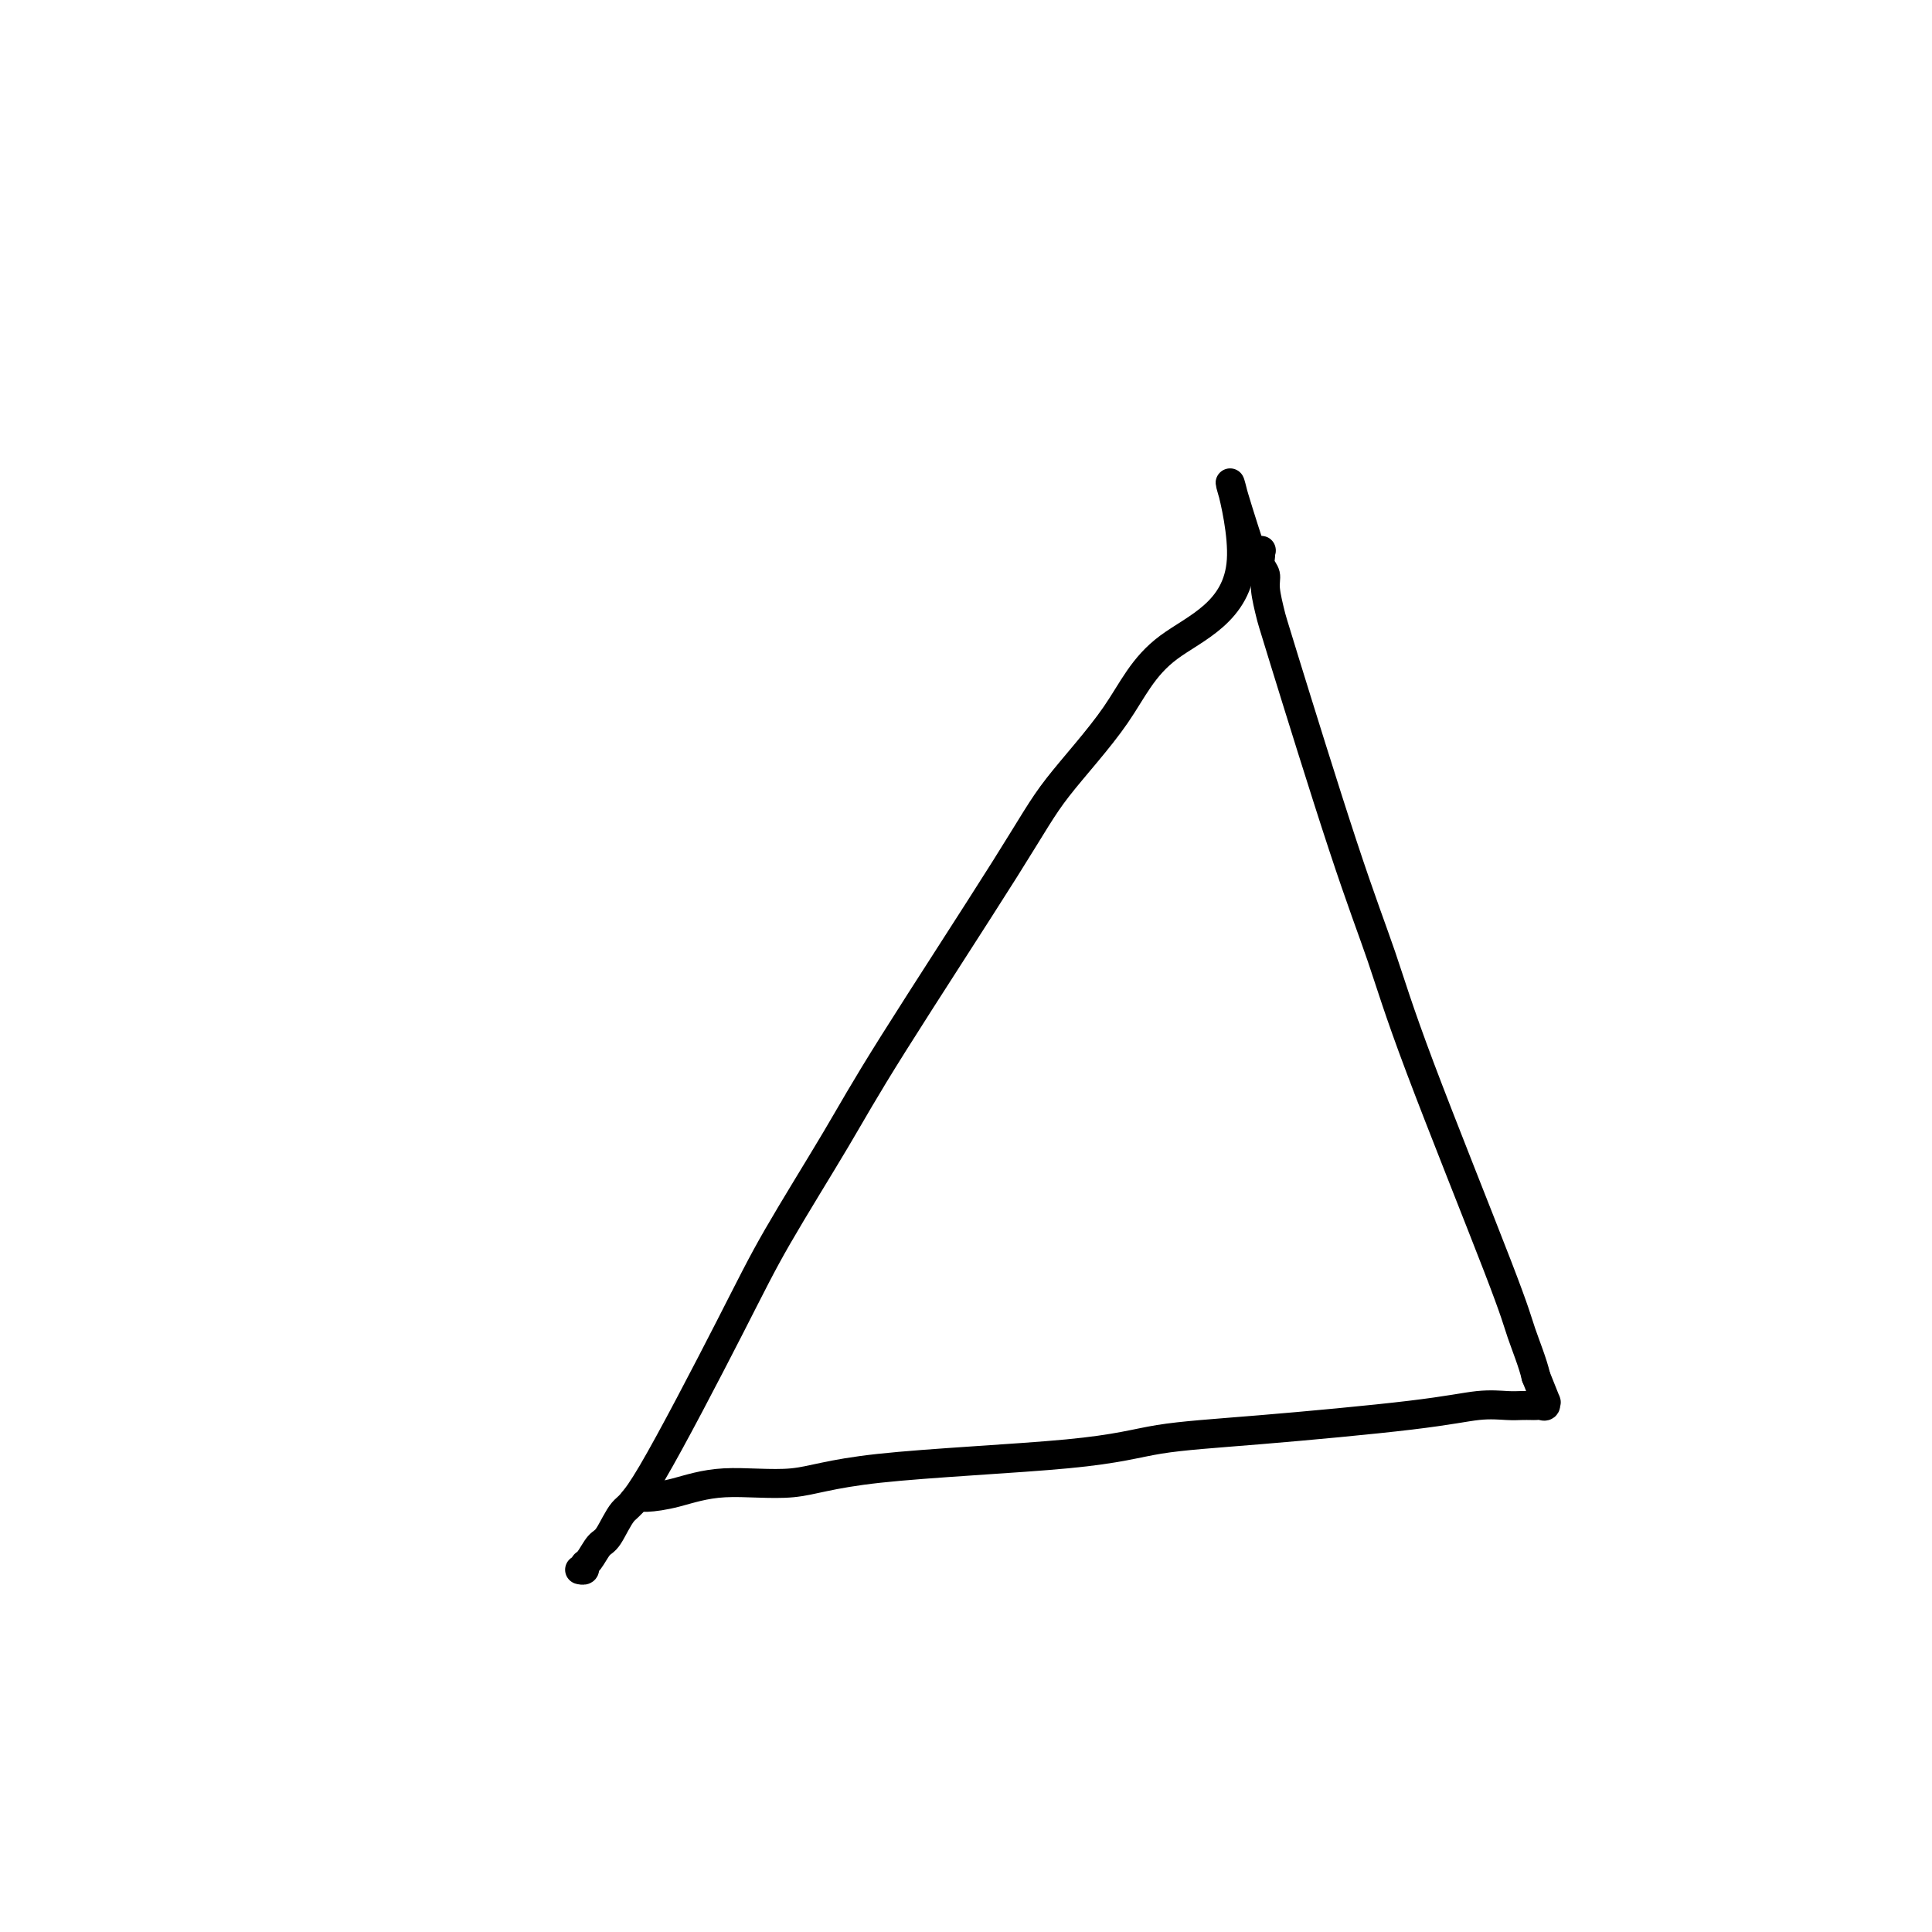 <svg viewBox='0 0 400 400' version='1.1' xmlns='http://www.w3.org/2000/svg' xmlns:xlink='http://www.w3.org/1999/xlink'><g fill='none' stroke='#000000' stroke-width='6' stroke-linecap='round' stroke-linejoin='round'><path d='M131,311c0.322,-0.435 0.645,-0.871 1,-1c0.355,-0.129 0.743,0.047 2,0c1.257,-0.047 3.381,-0.319 6,-1c2.619,-0.681 5.731,-1.772 10,-2c4.269,-0.228 9.695,0.407 14,0c4.305,-0.407 7.488,-1.856 18,-3c10.512,-1.144 28.355,-1.985 39,-3c10.645,-1.015 14.094,-2.205 19,-3c4.906,-0.795 11.268,-1.194 21,-2c9.732,-0.806 22.835,-2.020 31,-3c8.165,-0.980 11.392,-1.727 14,-2c2.608,-0.273 4.596,-0.074 6,0c1.404,0.074 2.222,0.021 3,0c0.778,-0.021 1.514,-0.010 2,0c0.486,0.010 0.720,0.021 1,0c0.280,-0.021 0.605,-0.072 1,0c0.395,0.072 0.858,0.267 1,0c0.142,-0.267 -0.039,-0.995 0,-1c0.039,-0.005 0.297,0.713 0,0c-0.297,-0.713 -1.148,-2.856 -2,-5'/><path d='M318,285c-0.607,-2.699 -2.125,-6.447 -3,-9c-0.875,-2.553 -1.107,-3.910 -5,-14c-3.893,-10.090 -11.449,-28.913 -16,-41c-4.551,-12.087 -6.099,-17.437 -8,-23c-1.901,-5.563 -4.154,-11.339 -8,-23c-3.846,-11.661 -9.283,-29.207 -12,-38c-2.717,-8.793 -2.714,-8.832 -3,-10c-0.286,-1.168 -0.862,-3.466 -1,-5c-0.138,-1.534 0.161,-2.306 0,-3c-0.161,-0.694 -0.781,-1.310 -1,-2c-0.219,-0.690 -0.038,-1.453 0,-2c0.038,-0.547 -0.067,-0.878 0,-1c0.067,-0.122 0.305,-0.035 0,0c-0.305,0.035 -1.152,0.017 -2,0'/><path d='M259,114c-8.803,-26.921 -1.310,-8.724 -2,2c-0.690,10.724 -9.561,13.973 -15,18c-5.439,4.027 -7.445,8.830 -11,14c-3.555,5.170 -8.658,10.706 -12,15c-3.342,4.294 -4.921,7.347 -11,17c-6.079,9.653 -16.657,25.907 -23,36c-6.343,10.093 -8.451,14.024 -12,20c-3.549,5.976 -8.540,13.997 -12,20c-3.460,6.003 -5.388,9.988 -10,19c-4.612,9.012 -11.908,23.052 -16,30c-4.092,6.948 -4.981,6.803 -6,8c-1.019,1.197 -2.167,3.736 -3,5c-0.833,1.264 -1.351,1.253 -2,2c-0.649,0.747 -1.428,2.253 -2,3c-0.572,0.747 -0.937,0.736 -1,1c-0.063,0.264 0.175,0.802 0,1c-0.175,0.198 -0.764,0.057 -1,0c-0.236,-0.057 -0.118,-0.028 0,0'/></g>
</svg>